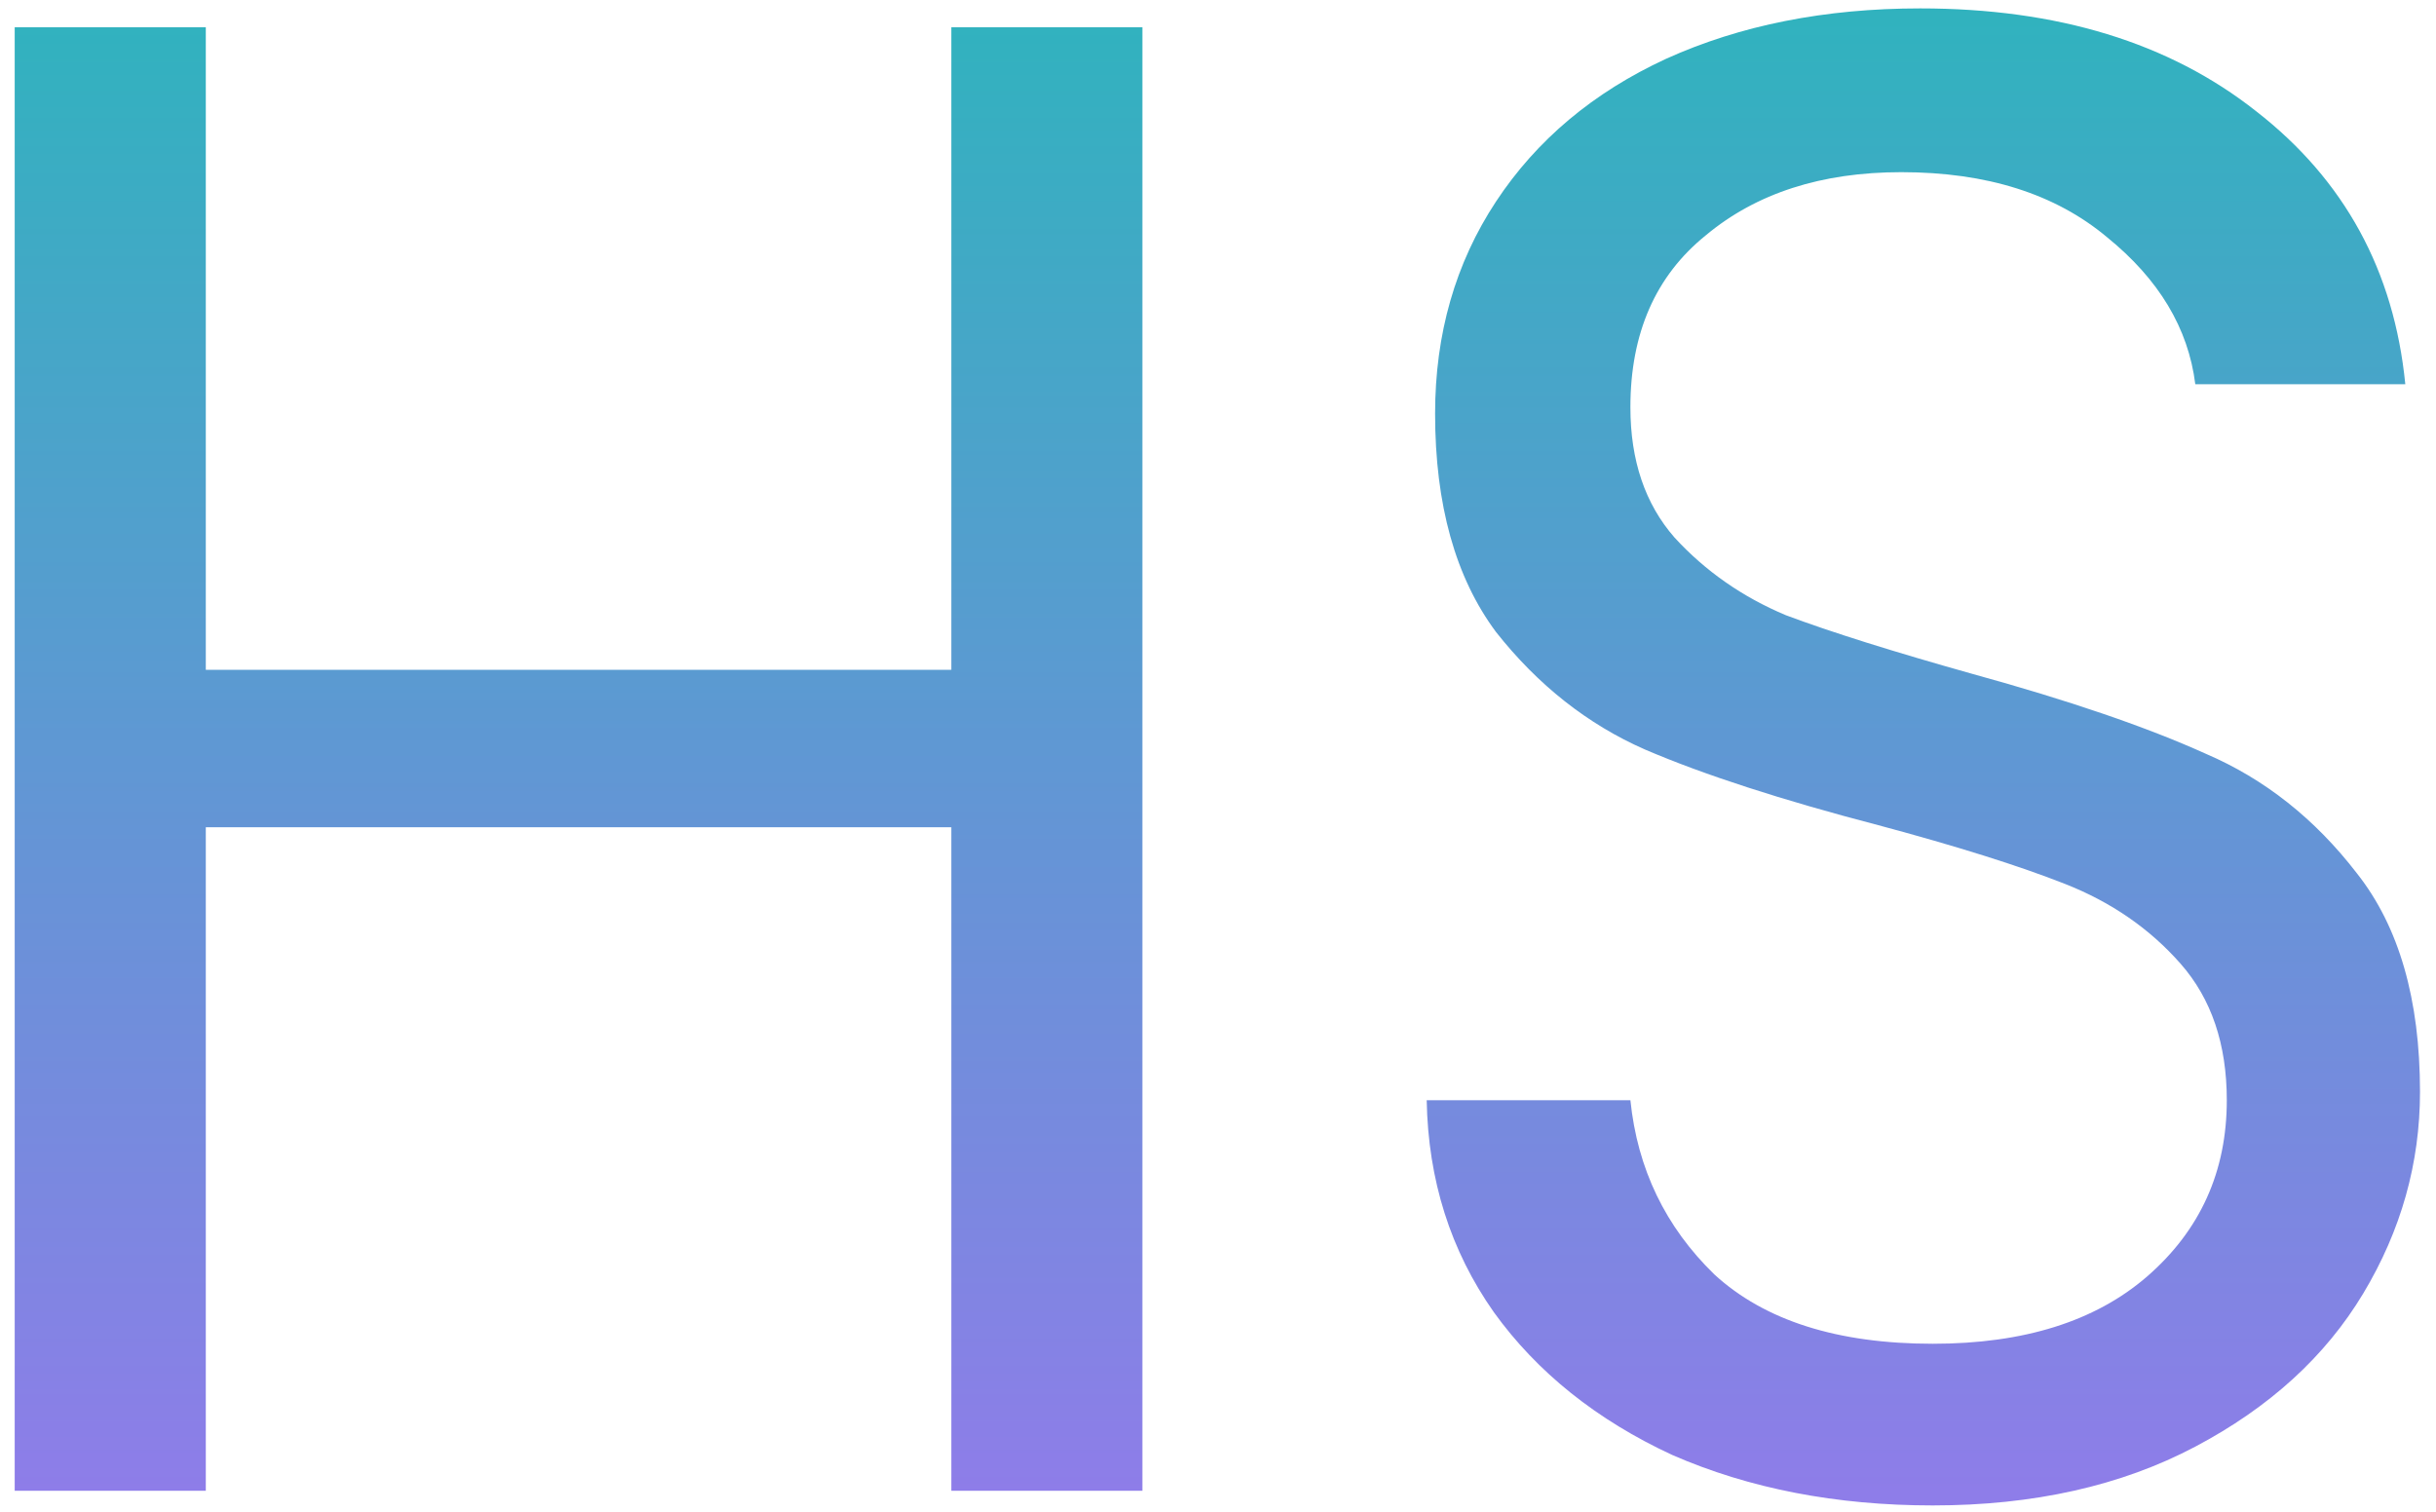 <svg width="116" height="72" viewBox="0 0 116 72" fill="none" xmlns="http://www.w3.org/2000/svg">
<path d="M54.4 1.3V71H45.3V39.4H9.8V71H0.7V1.3H9.8V31.9H45.3V1.3H54.4ZM92.038 71.7C87.438 71.7 83.305 70.9 79.638 69.3C76.038 67.633 73.205 65.367 71.138 62.5C69.072 59.567 68.005 56.2 67.938 52.4H77.638C77.972 55.667 79.305 58.433 81.638 60.7C84.038 62.9 87.505 64 92.038 64C96.372 64 99.772 62.933 102.238 60.8C104.772 58.6 106.038 55.8 106.038 52.4C106.038 49.733 105.305 47.567 103.838 45.9C102.372 44.233 100.538 42.967 98.338 42.1C96.138 41.233 93.172 40.3 89.438 39.3C84.838 38.1 81.138 36.9 78.338 35.7C75.605 34.5 73.238 32.633 71.238 30.1C69.305 27.5 68.338 24.033 68.338 19.7C68.338 15.9 69.305 12.533 71.238 9.6C73.172 6.667 75.872 4.4 79.338 2.8C82.872 1.2 86.905 0.4 91.438 0.4C97.972 0.4 103.305 2.033 107.438 5.3C111.638 8.567 114.005 12.9 114.538 18.3H104.538C104.205 15.633 102.805 13.3 100.338 11.3C97.872 9.233 94.605 8.2 90.538 8.2C86.738 8.2 83.638 9.2 81.238 11.2C78.838 13.133 77.638 15.867 77.638 19.4C77.638 21.933 78.338 24 79.738 25.6C81.205 27.2 82.972 28.433 85.038 29.3C87.172 30.1 90.138 31.033 93.938 32.1C98.538 33.367 102.238 34.633 105.038 35.9C107.838 37.1 110.238 39 112.238 41.6C114.238 44.133 115.238 47.6 115.238 52C115.238 55.4 114.338 58.6 112.538 61.6C110.738 64.6 108.072 67.033 104.538 68.9C101.005 70.767 96.838 71.7 92.038 71.7Z" fill="url(#paint0_linear_146_2)"/>
<defs>
<linearGradient id="paint0_linear_146_2" x1="57" y1="-39" x2="57" y2="111" gradientUnits="userSpaceOnUse">
<stop offset="0.02" stop-color="#00CEA8"/>
<stop offset="0.98" stop-color="#BF61FF"/>
</linearGradient>
</defs>
</svg>
